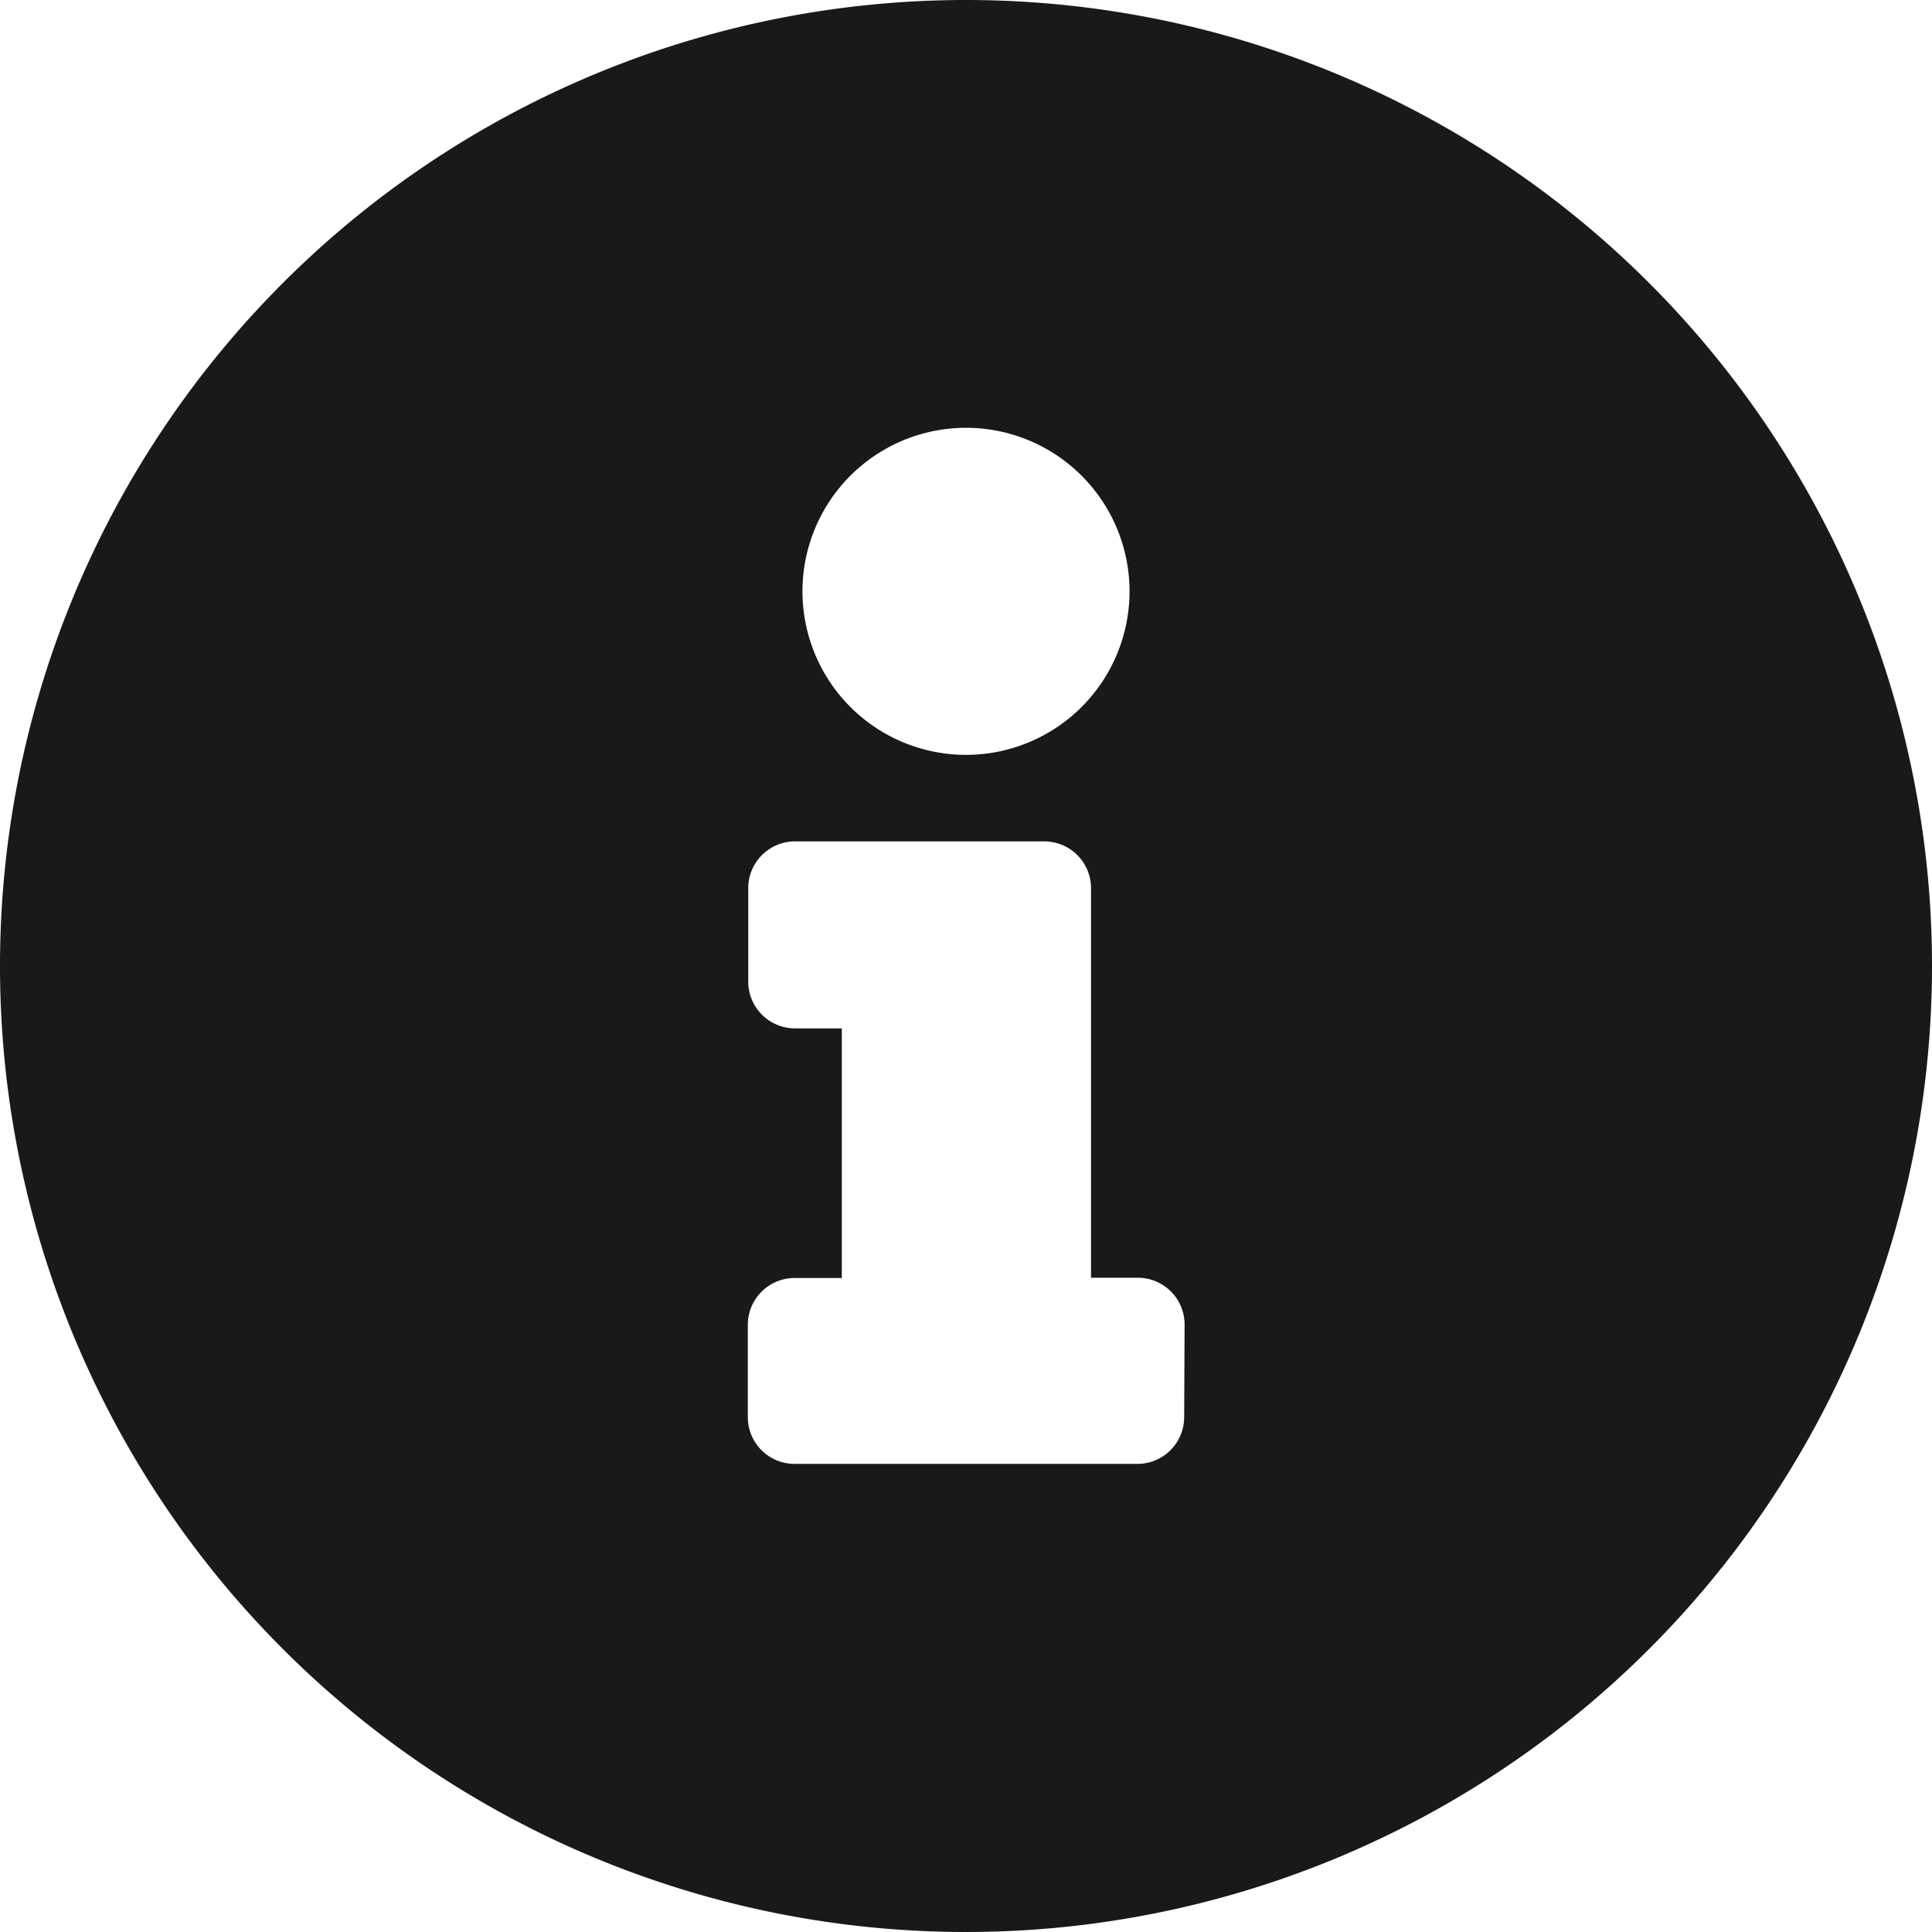 <svg xmlns="http://www.w3.org/2000/svg" width="14" height="14" viewBox="0 0 14 14">
  <path id="info-circle-solid" d="M15,8a7,7,0,1,0,7,7A7,7,0,0,0,15,8Zm0,3.1a1.185,1.185,0,1,1-1.185,1.185A1.185,1.185,0,0,1,15,11.1Zm1.581,7.169a.339.339,0,0,1-.339.339H13.758a.339.339,0,0,1-.339-.339V17.6a.339.339,0,0,1,.339-.339H14.1V15.452h-.339a.339.339,0,0,1-.339-.339v-.677a.339.339,0,0,1,.339-.339h1.806a.339.339,0,0,1,.339.339v2.823h.339a.339.339,0,0,1,.339.339Z" transform="translate(-8 -8)" fill="#191919"/>
</svg>

